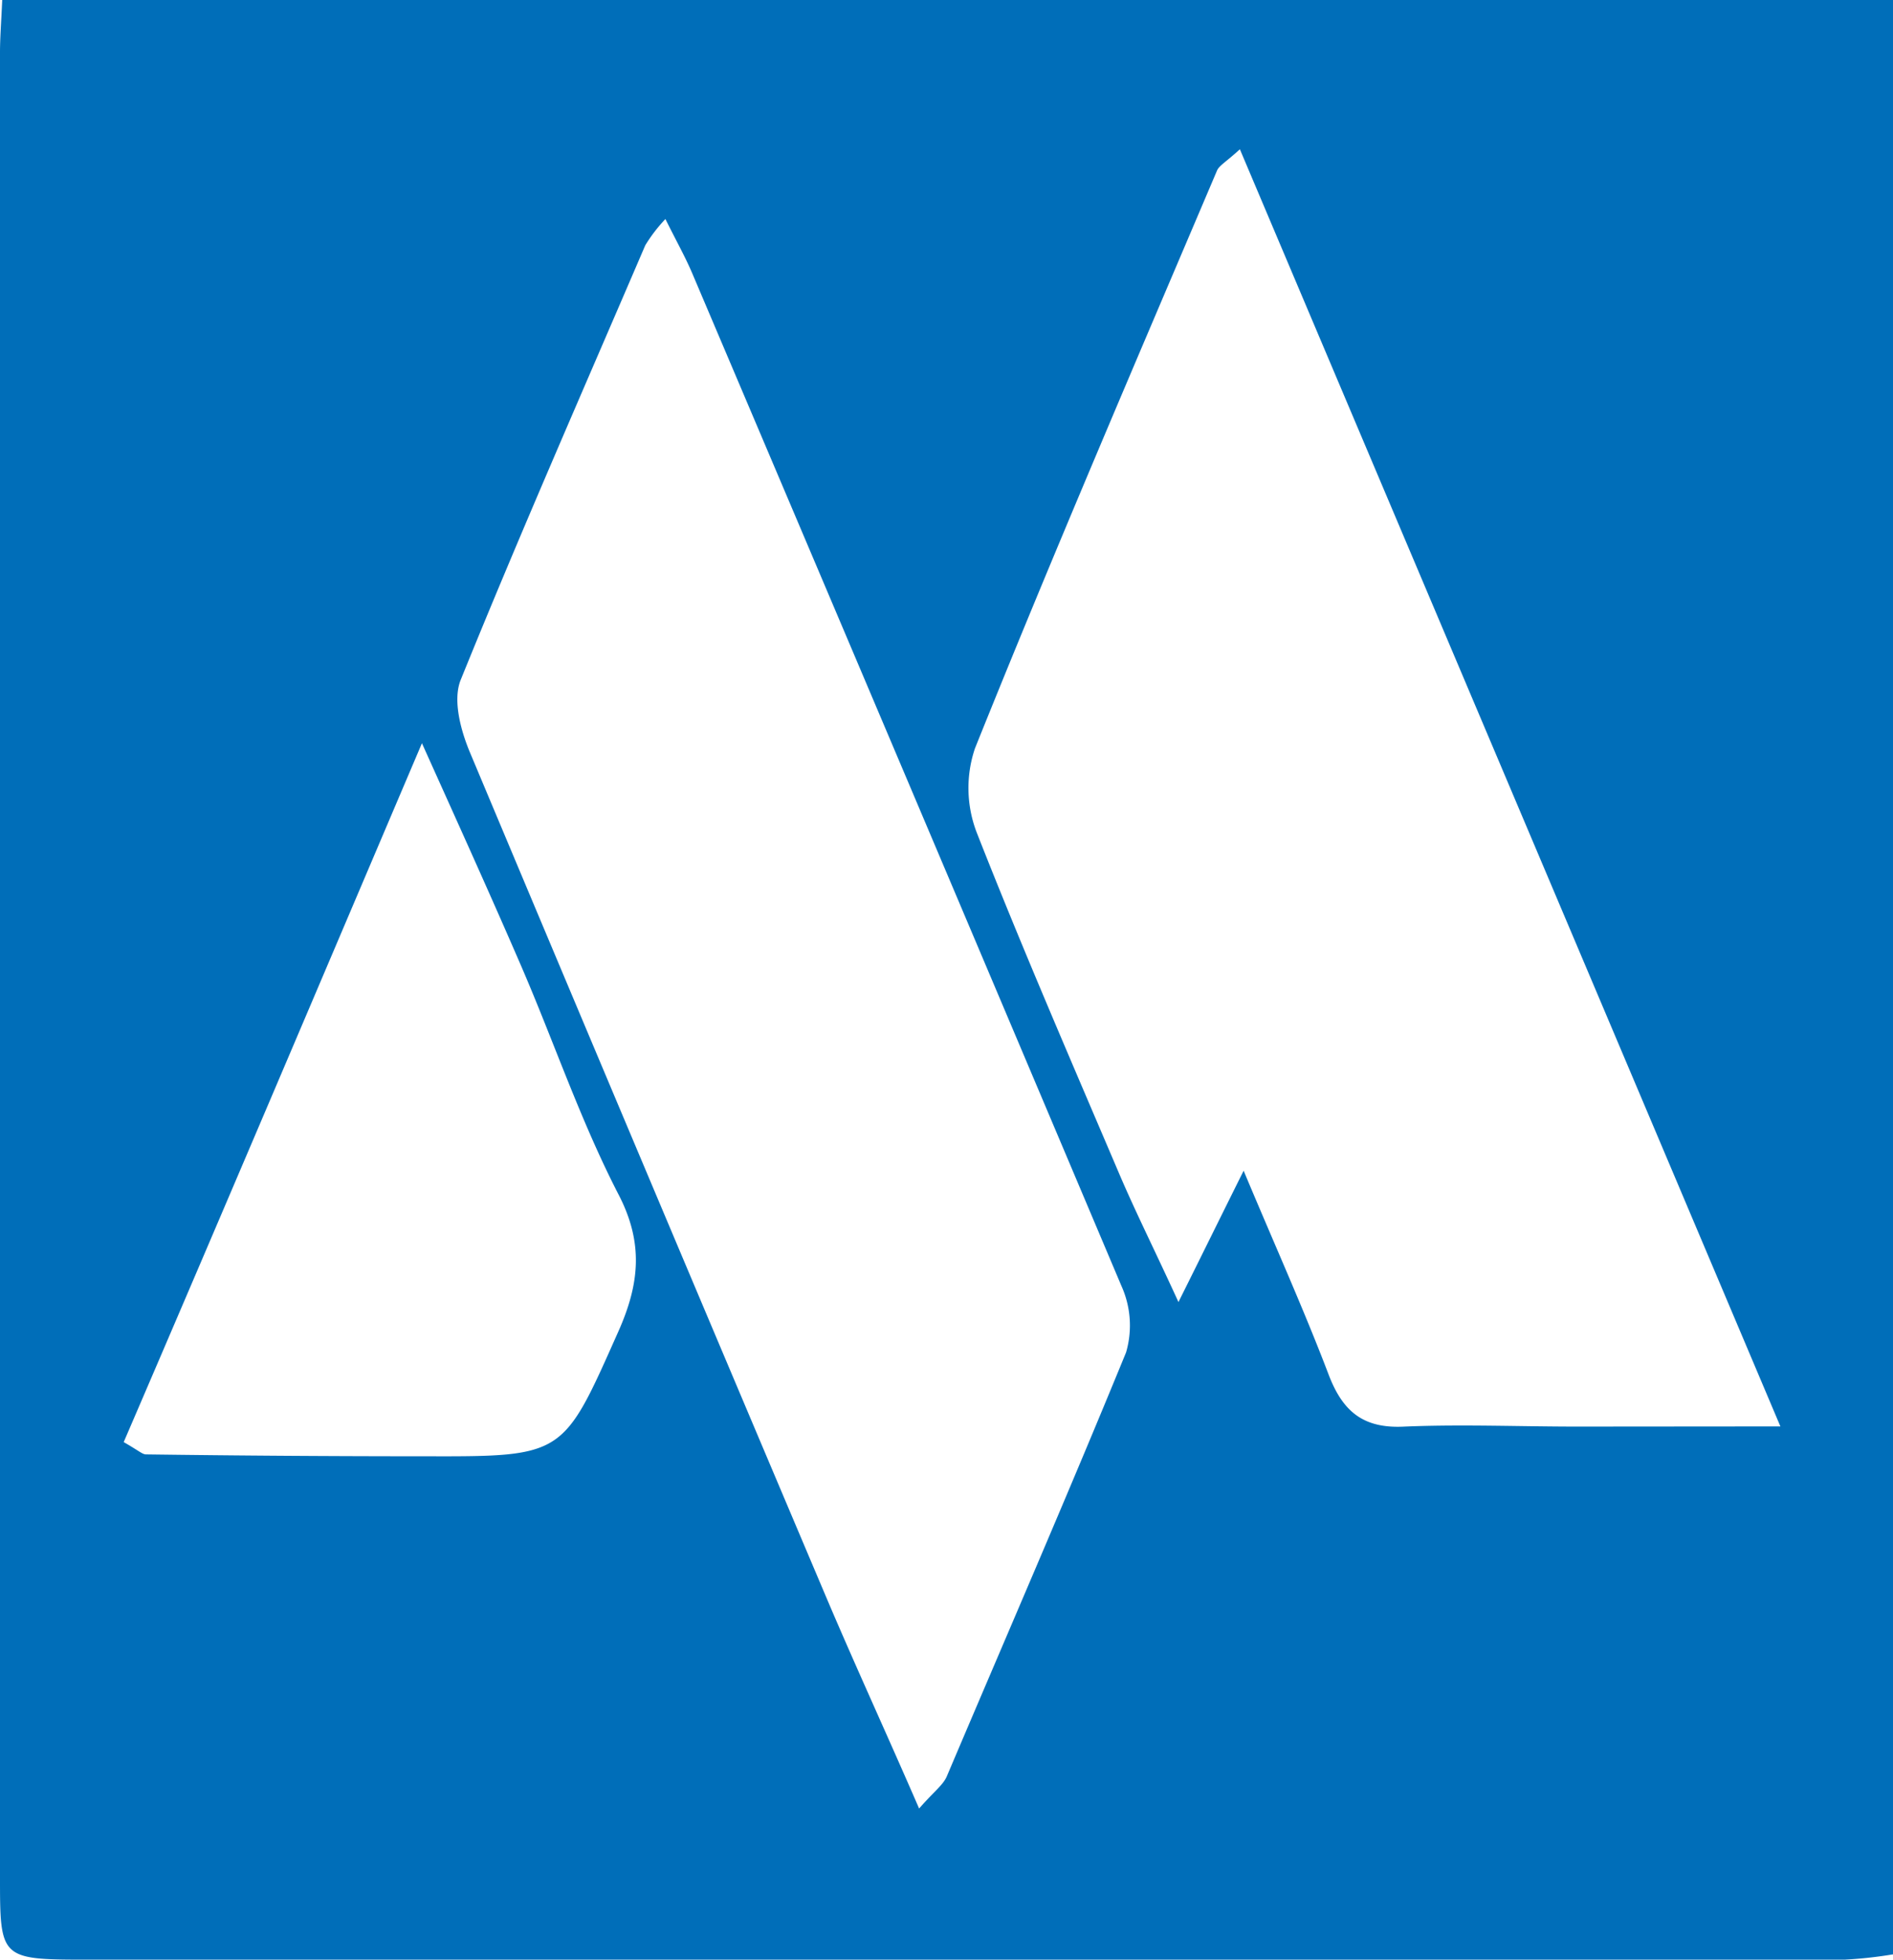 <svg xmlns="http://www.w3.org/2000/svg" viewBox="0 0 110.95 114.91"><defs><style>.cls-1{fill:#006eb9;}</style></defs><g id="Layer_2" data-name="Layer 2"><g id="Layer_1-2" data-name="Layer 1"><path class="cls-1" d="M.13,0C.07,1.35,0,2.21,0,3.08Q0,56.55,0,110c0,4.79,0,4.88,5,4.88q51.55,0,103.11,0a25.4,25.4,0,0,0,2.84-.31V0ZM36.24,78.06C33,85.34,33.1,85.39,25,85.37q-8.22,0-16.44-.11c-.22,0-.43-.22-1.31-.72C13,71.18,18.59,58,24.73,43.57c2.25,5,4.06,9,5.79,13C32.44,61,34,65.65,36.24,70,37.73,72.86,37.49,75.25,36.24,78.06ZM66,79.28C62.59,87.61,59,95.87,55.49,104.14c-.22.51-.75.88-1.62,1.88-2-4.61-3.91-8.74-5.67-12.92q-10.38-24.5-20.66-49c-.53-1.27-1-3-.56-4.19,3.47-8.57,7.18-17,10.84-25.53A9.18,9.18,0,0,1,39,12.84c.65,1.31,1.17,2.23,1.58,3.2Q53.18,45.7,65.73,75.39A5.64,5.64,0,0,1,66,79.28Zm26.43,4.35c-3.37,0-6.75-.14-10.11,0-2.41.13-3.61-.88-4.43-3-1.46-3.84-3.15-7.58-5-12-1.32,2.65-2.37,4.79-3.82,7.7-1.37-3-2.49-5.22-3.48-7.54-2.84-6.66-5.72-13.3-8.35-20a7.27,7.27,0,0,1-.1-4.91C61.71,32.5,66.54,21.27,71.33,10c.13-.3.51-.49,1.34-1.25,10.52,24.87,20.92,49.43,31.68,74.87Z"/></g></g></svg>